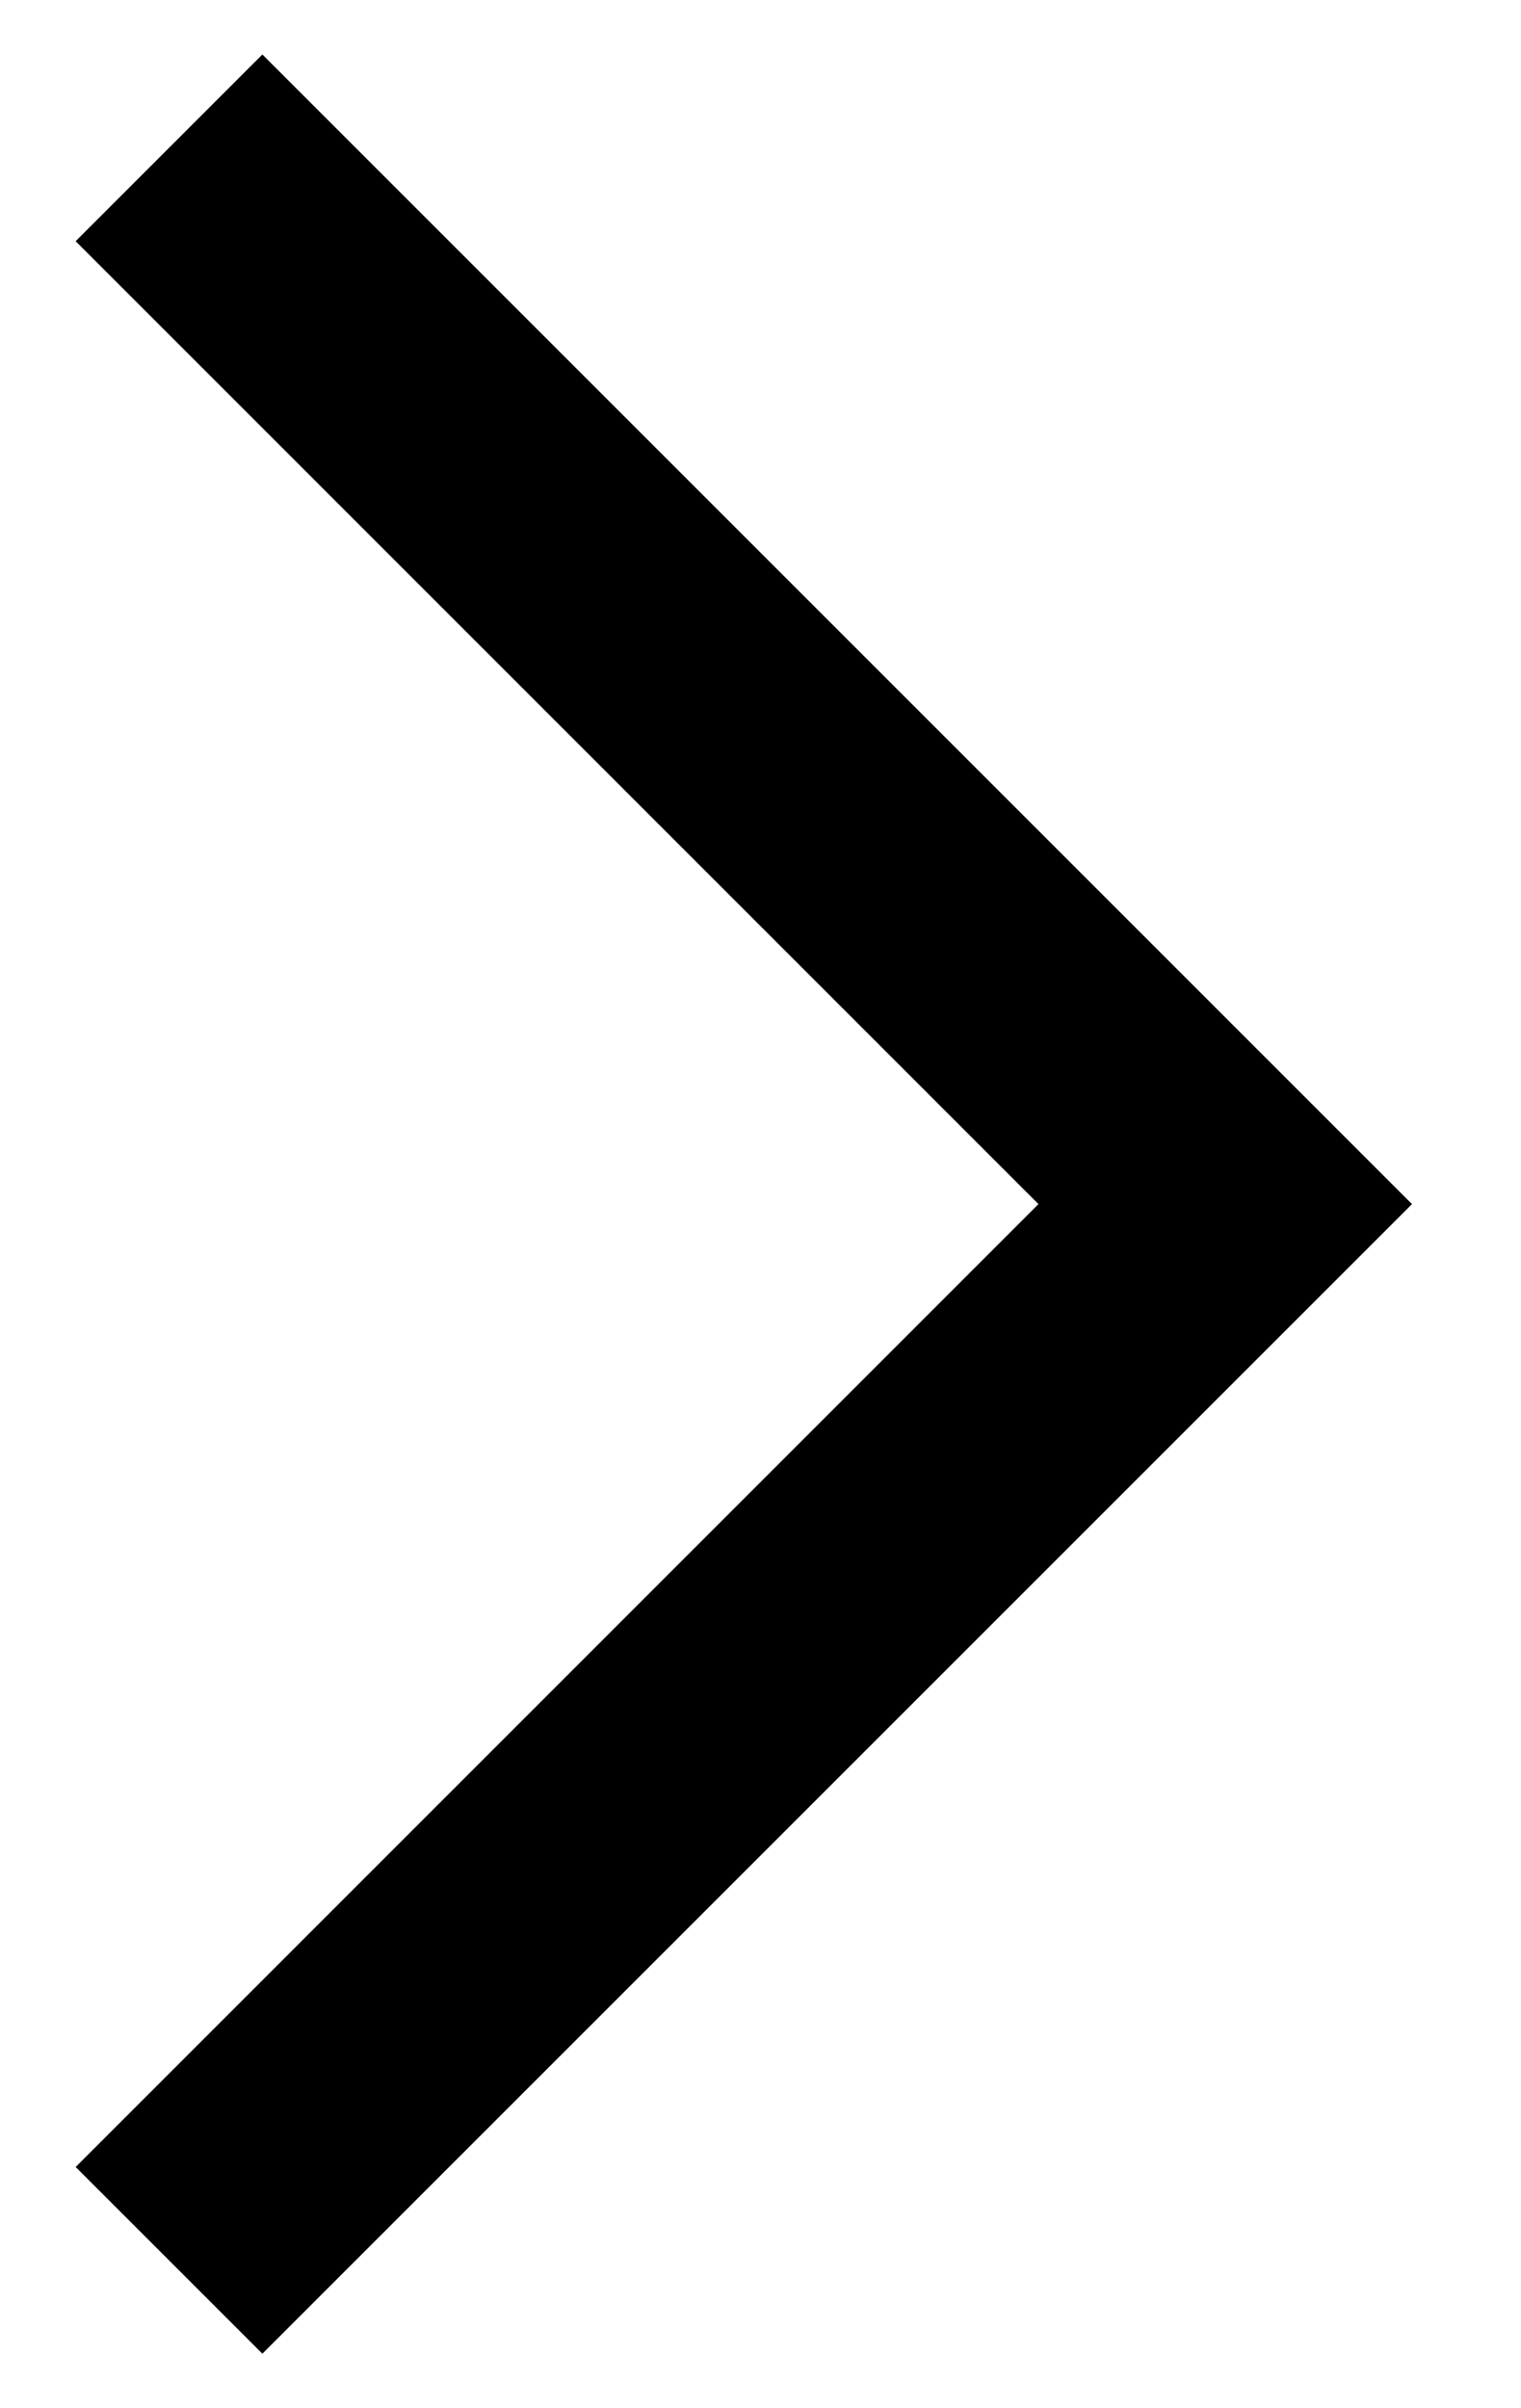 <svg width="12" height="19" viewBox="0 0 12 19" fill="none" xmlns="http://www.w3.org/2000/svg">
<path fill-rule="evenodd" clip-rule="evenodd" d="M8.193 9.5L0.597 1.903L2.07 0.43L11.14 9.5L2.07 18.57L0.597 17.097L8.193 9.5Z" fill="black"/>
</svg>
